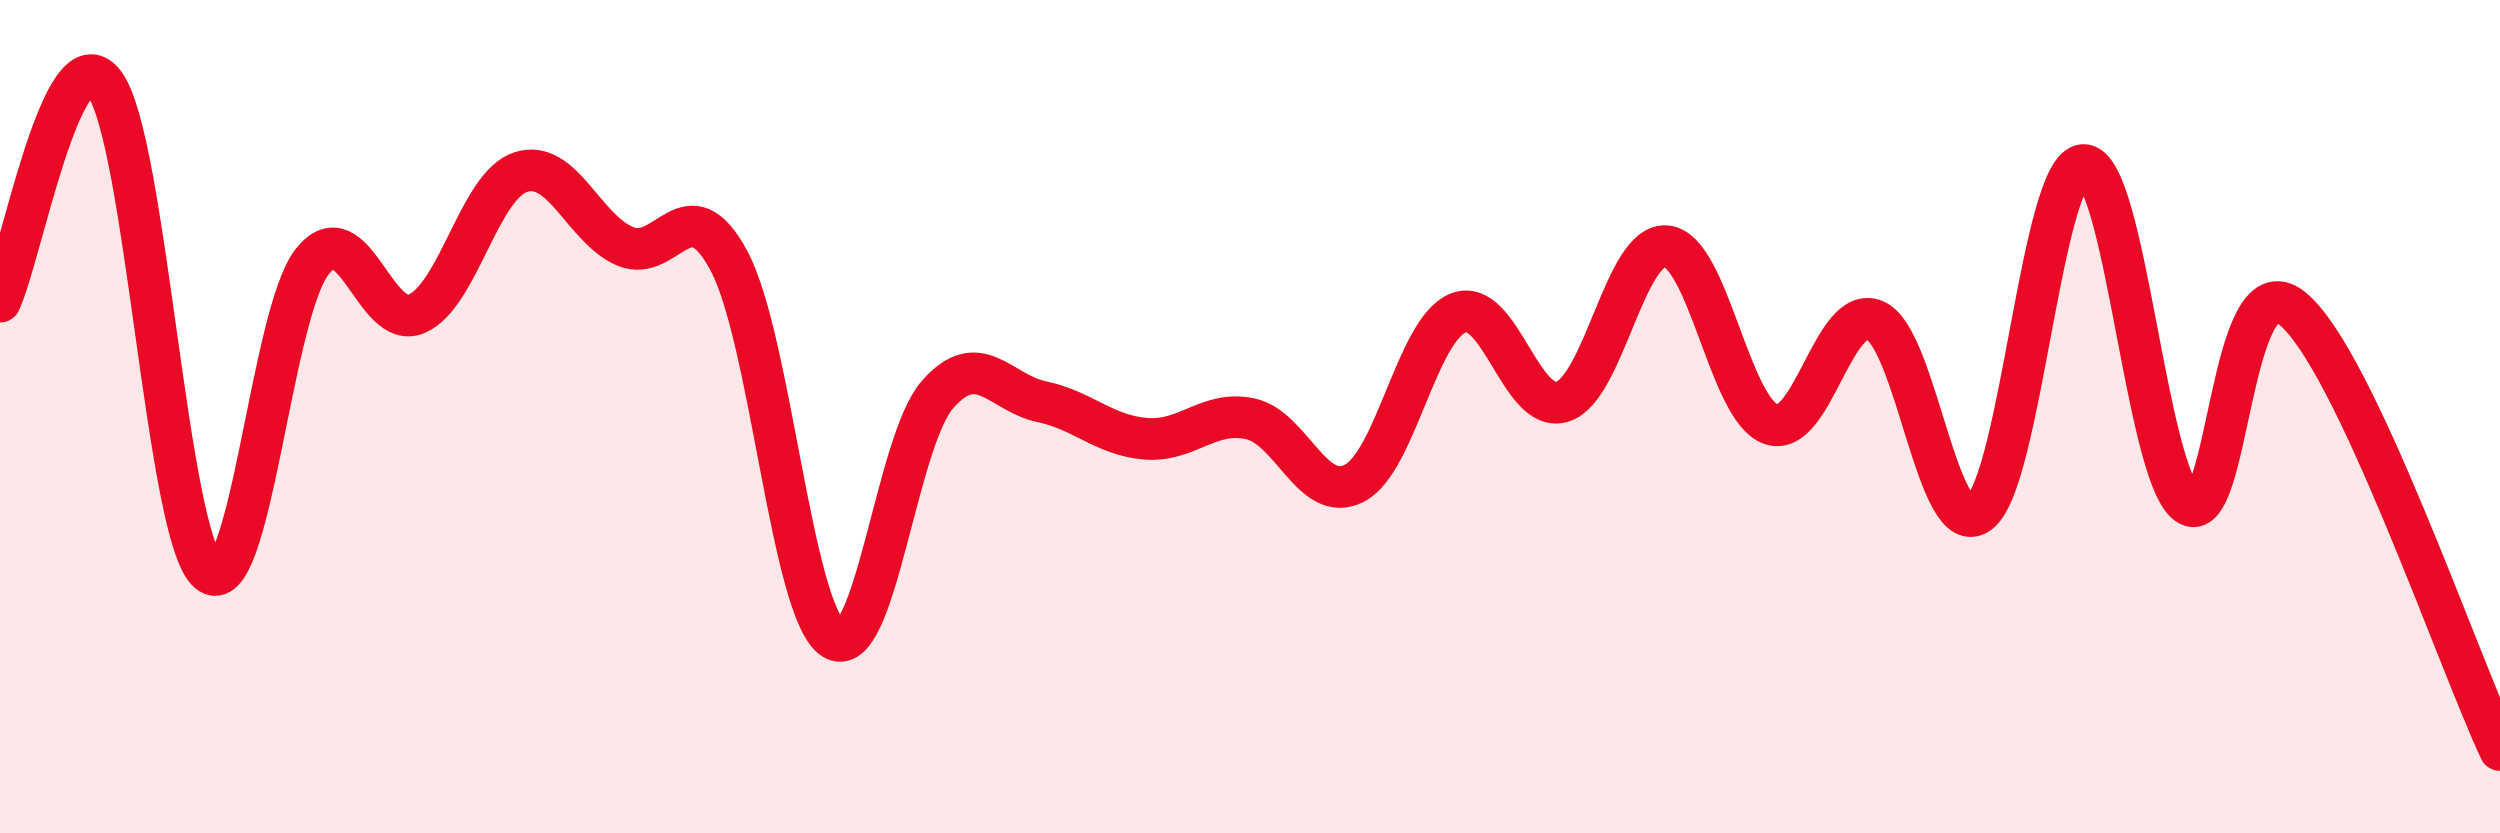 
    <svg width="60" height="20" viewBox="0 0 60 20" xmlns="http://www.w3.org/2000/svg">
      <path
        d="M 0,7.24 C 0.5,6.19 1.5,0.7 2.5,2 C 3.5,3.3 4,12.88 5,13.73 C 6,14.58 6.5,7.51 7.5,6.27 C 8.5,5.03 9,7.96 10,7.53 C 11,7.1 11.5,4.45 12.5,4.13 C 13.5,3.81 14,5.48 15,5.91 C 16,6.34 16.5,4.39 17.5,6.27 C 18.5,8.15 19,14.69 20,15.33 C 21,15.97 21.5,10.61 22.5,9.47 C 23.5,8.33 24,9.43 25,9.64 C 26,9.85 26.5,10.45 27.5,10.53 C 28.5,10.61 29,9.84 30,10.05 C 31,10.26 31.5,12.11 32.5,11.6 C 33.5,11.09 34,7.9 35,7.51 C 36,7.12 36.5,9.96 37.5,9.64 C 38.5,9.32 39,5.8 40,5.91 C 41,6.02 41.5,9.82 42.5,10.18 C 43.5,10.54 44,7.26 45,7.69 C 46,8.12 46.5,13.06 47.5,12.31 C 48.5,11.56 49,4 50,3.96 C 51,3.92 51.5,11.41 52.5,12.1 C 53.5,12.79 53.5,6.21 55,7.39 C 56.5,8.57 59,15.88 60,18L60 20L0 20Z"
        fill="#EB0A25"
        opacity="0.1"
        stroke-linecap="round"
        stroke-linejoin="round"
      />
      <path
        d="M 0,7.24 C 0.5,6.19 1.5,0.7 2.5,2 C 3.5,3.3 4,12.88 5,13.73 C 6,14.58 6.5,7.51 7.5,6.27 C 8.5,5.03 9,7.96 10,7.53 C 11,7.1 11.5,4.45 12.5,4.13 C 13.5,3.81 14,5.48 15,5.91 C 16,6.34 16.5,4.39 17.5,6.27 C 18.5,8.15 19,14.69 20,15.33 C 21,15.97 21.5,10.61 22.5,9.47 C 23.5,8.33 24,9.43 25,9.64 C 26,9.85 26.5,10.45 27.5,10.53 C 28.5,10.61 29,9.84 30,10.05 C 31,10.26 31.5,12.11 32.5,11.6 C 33.5,11.09 34,7.9 35,7.51 C 36,7.12 36.5,9.96 37.5,9.64 C 38.5,9.32 39,5.8 40,5.91 C 41,6.02 41.5,9.82 42.5,10.18 C 43.5,10.54 44,7.26 45,7.69 C 46,8.12 46.5,13.06 47.5,12.31 C 48.5,11.56 49,4 50,3.96 C 51,3.92 51.5,11.41 52.5,12.1 C 53.5,12.79 53.5,6.21 55,7.39 C 56.5,8.57 59,15.88 60,18"
        stroke="#EB0A25"
        stroke-width="1"
        fill="none"
        stroke-linecap="round"
        stroke-linejoin="round"
      />
    </svg>
  